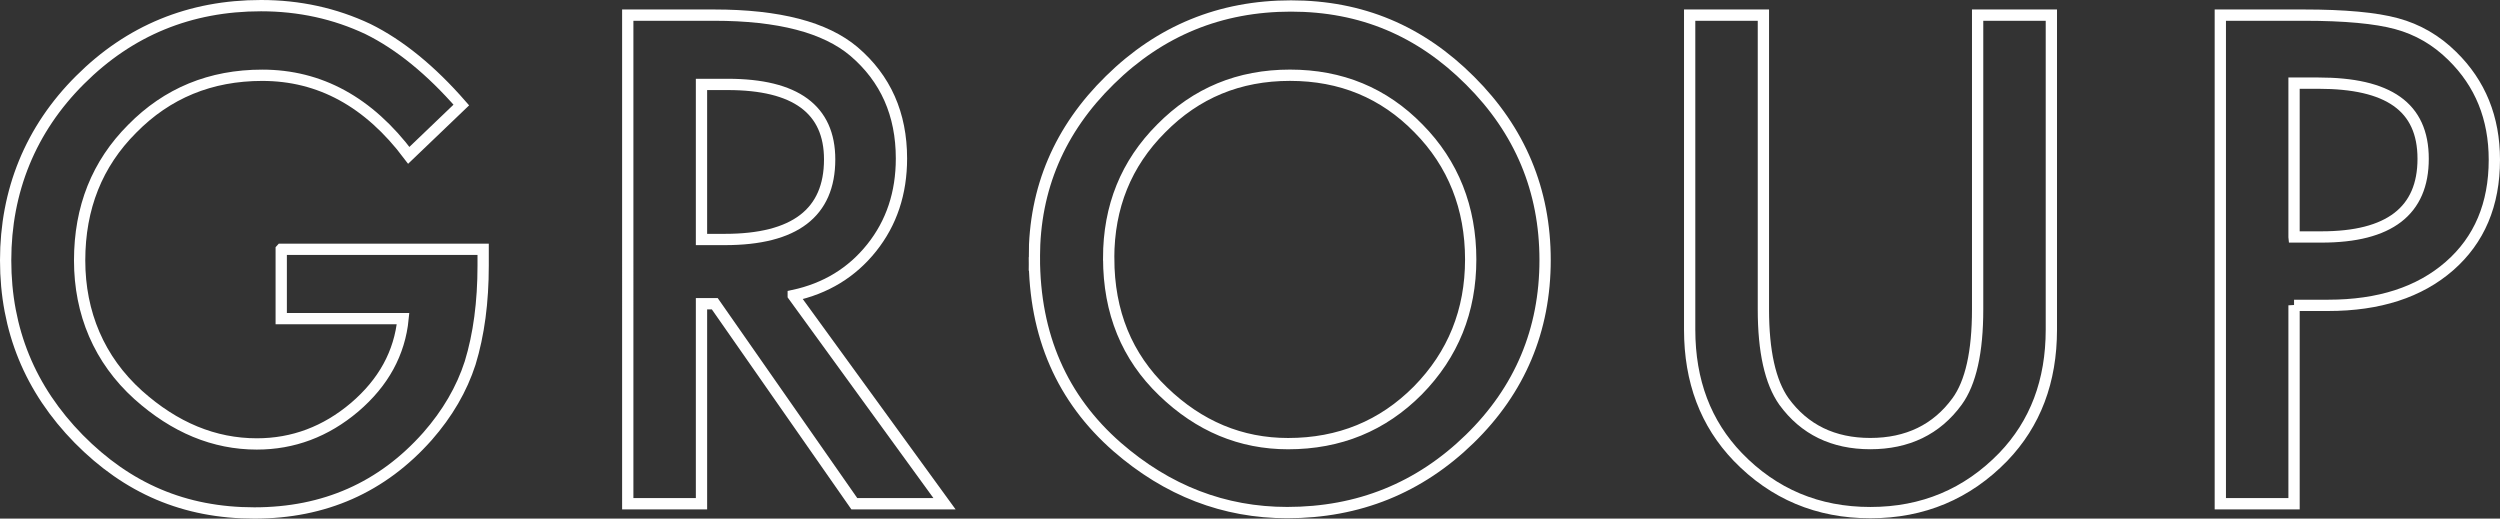 <?xml version="1.0" encoding="UTF-8"?>
<svg id="_レイヤー_2" data-name="レイヤー 2" xmlns="http://www.w3.org/2000/svg" width="664.23" height="137.78" viewBox="0 0 664.23 137.78">
  <rect x="0" y="0" width="664.23" height="137.78" fill="#333333" stroke="none"/>
  <defs>
    <style>
      .cls-1 {
        fill: none;
        stroke: #fff;
        stroke-miterlimit: 10;
        stroke-width: 3px;
      }
    </style>
  </defs>
  <g id="_メイン" data-name="メイン">
    <g>
      <path class="cls-1" d="M74.73,66.24h53.64v4.29c0,9.75-1.15,18.39-3.45,25.9-2.24,6.95-6.03,13.45-11.35,19.51-12.05,13.57-27.38,20.35-45.99,20.35s-33.72-6.56-46.66-19.67C7.97,103.43,1.5,87.63,1.5,69.18s6.59-34.81,19.76-47.93C34.43,8.09,50.46,1.5,69.35,1.5c10.14,0,19.62,2.07,28.42,6.22,8.41,4.15,16.68,10.88,24.8,20.18l-13.96,13.37c-10.65-14.18-23.63-21.27-38.93-21.27-13.73,0-25.25,4.74-34.56,14.21-9.31,9.31-13.96,20.96-13.96,34.98s5.18,26.37,15.55,35.73c9.7,8.69,20.21,13.03,31.53,13.03,9.64,0,18.3-3.25,25.98-9.75,7.68-6.56,11.97-14.4,12.87-23.54h-32.37v-18.41Z"/>
      <path class="cls-1" d="M210.76,78.52l40.19,55.32h-23.96l-37.08-53.14h-3.53v53.14h-19.59V4.02h22.95c17.15,0,29.54,3.22,37.16,9.67,8.41,7.18,12.61,16.65,12.61,28.42,0,9.19-2.63,17.1-7.9,23.71-5.27,6.61-12.22,10.85-20.85,12.7ZM186.38,63.63h6.22c18.55,0,27.83-7.09,27.83-21.27,0-13.28-9.03-19.93-27.07-19.93h-6.98v41.2Z"/>
      <path class="cls-1" d="M274.82,68.34c0-18.27,6.7-33.97,20.09-47.08,13.34-13.12,29.37-19.67,48.09-19.67s34.36,6.61,47.59,19.84c13.28,13.23,19.93,29.12,19.93,47.67s-6.67,34.5-20.01,47.5c-13.4,13.06-29.57,19.59-48.51,19.59-16.76,0-31.81-5.8-45.15-17.4-14.69-12.84-22.03-29.65-22.03-50.45ZM294.57,68.6c0,14.35,4.82,26.15,14.46,35.4,9.58,9.25,20.66,13.87,33.21,13.87,13.62,0,25.11-4.71,34.47-14.13,9.36-9.53,14.04-21.13,14.04-34.81s-4.62-25.45-13.87-34.81c-9.19-9.42-20.57-14.13-34.14-14.13s-24.92,4.71-34.22,14.13c-9.31,9.31-13.96,20.8-13.96,34.47Z"/>
      <path class="cls-1" d="M468.52,4.02v78.19c0,11.16,1.82,19.31,5.46,24.47,5.44,7.46,13.09,11.18,22.95,11.18s17.6-3.73,23.04-11.18c3.64-4.99,5.47-13.14,5.47-24.47V4.02h19.59v83.58c0,13.68-4.26,24.94-12.78,33.8-9.59,9.87-21.36,14.8-35.31,14.8s-25.7-4.93-35.23-14.8c-8.52-8.86-12.78-20.12-12.78-33.8V4.02h19.59Z"/>
      <path class="cls-1" d="M609.51,81.12v52.72h-19.59V4.02h22.2c10.87,0,19.09.76,24.63,2.27,5.6,1.51,10.54,4.37,14.8,8.58,7.45,7.29,11.18,16.48,11.18,27.58,0,11.88-3.98,21.3-11.94,28.25-7.96,6.95-18.7,10.43-32.2,10.43h-9.08ZM609.51,62.96h7.31c17.99,0,26.99-6.92,26.99-20.77s-9.28-20.1-27.83-20.1h-6.47v40.86Z"/>
    </g>
  </g>
</svg>